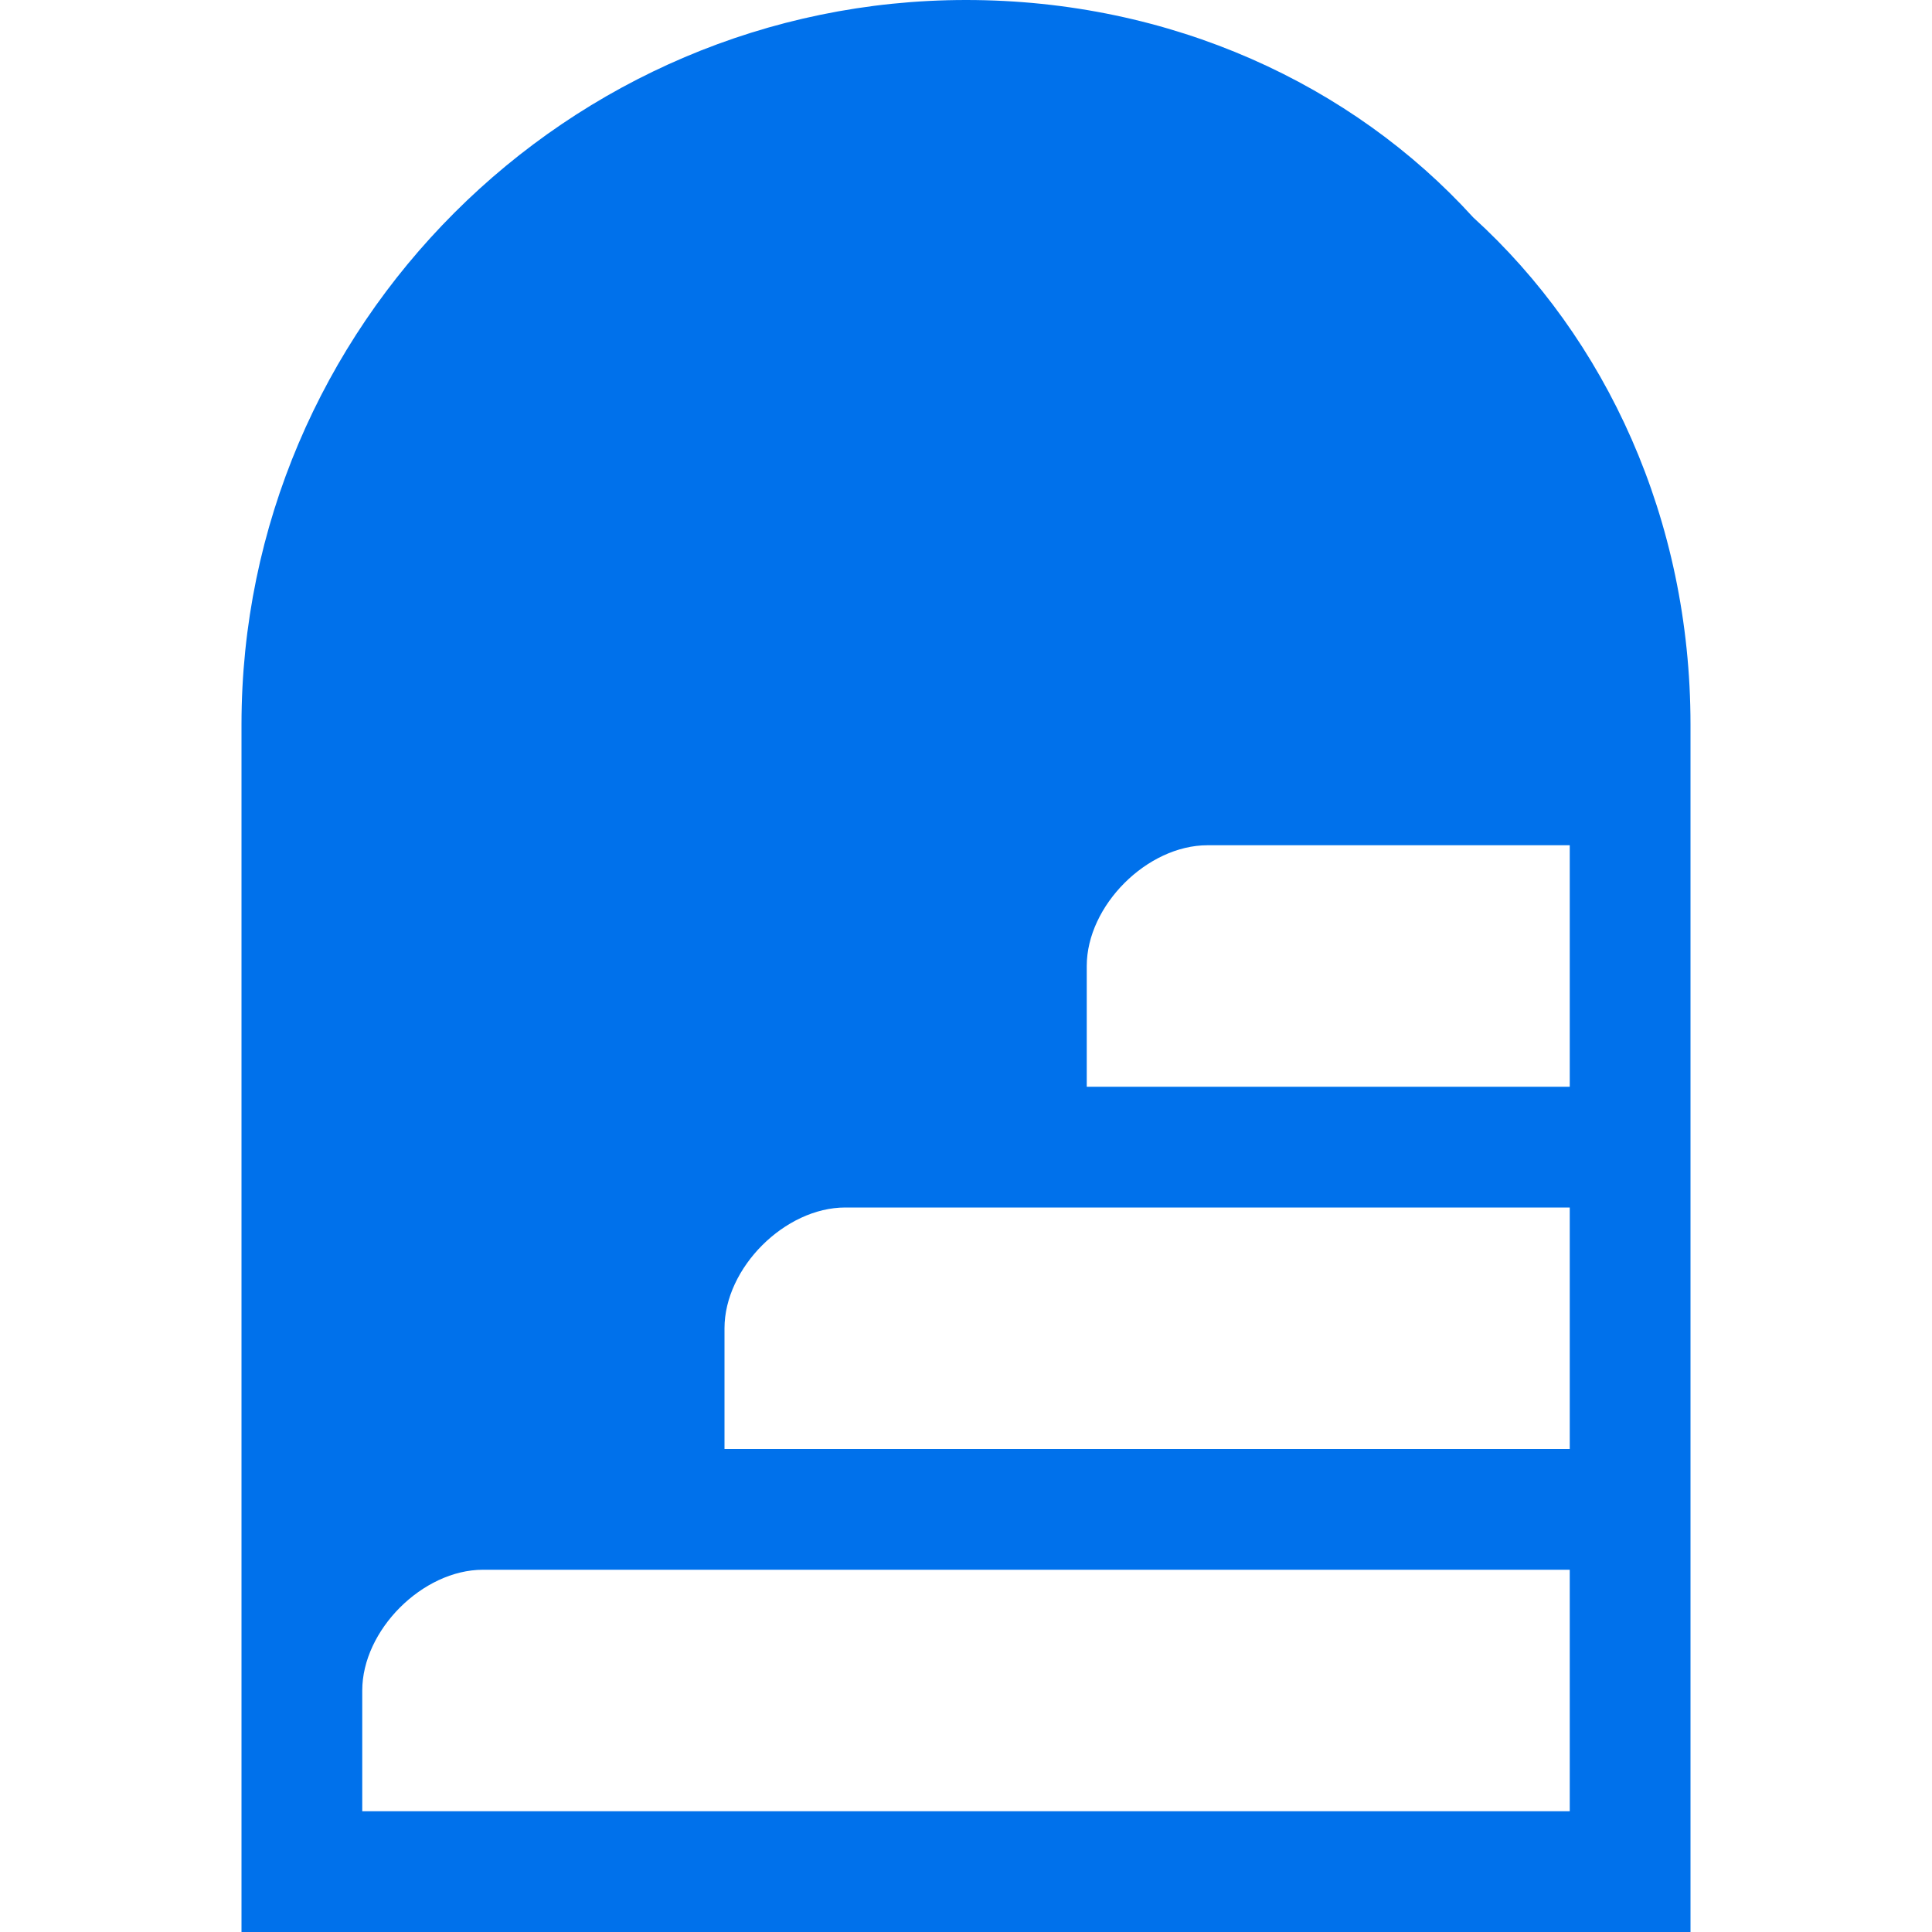 <svg width="16" height="16" viewBox="0 0 16 16" fill="none" xmlns="http://www.w3.org/2000/svg">
<path d="M12.2 1.8C11.2 0.7 9.7 0 8 0C4.7 0 2 2.7 2 6V16H14V6C14 4.3 13.3 2.8 12.2 1.8ZM13 15H3V14C3 13.5 3.5 13 4 13H13V15ZM13 12H6V11C6 10.5 6.5 10 7 10H13V12ZM13 9H9V8C9 7.5 9.5 7 10 7H13V9Z" fill="#0071EB"/>
</svg>
